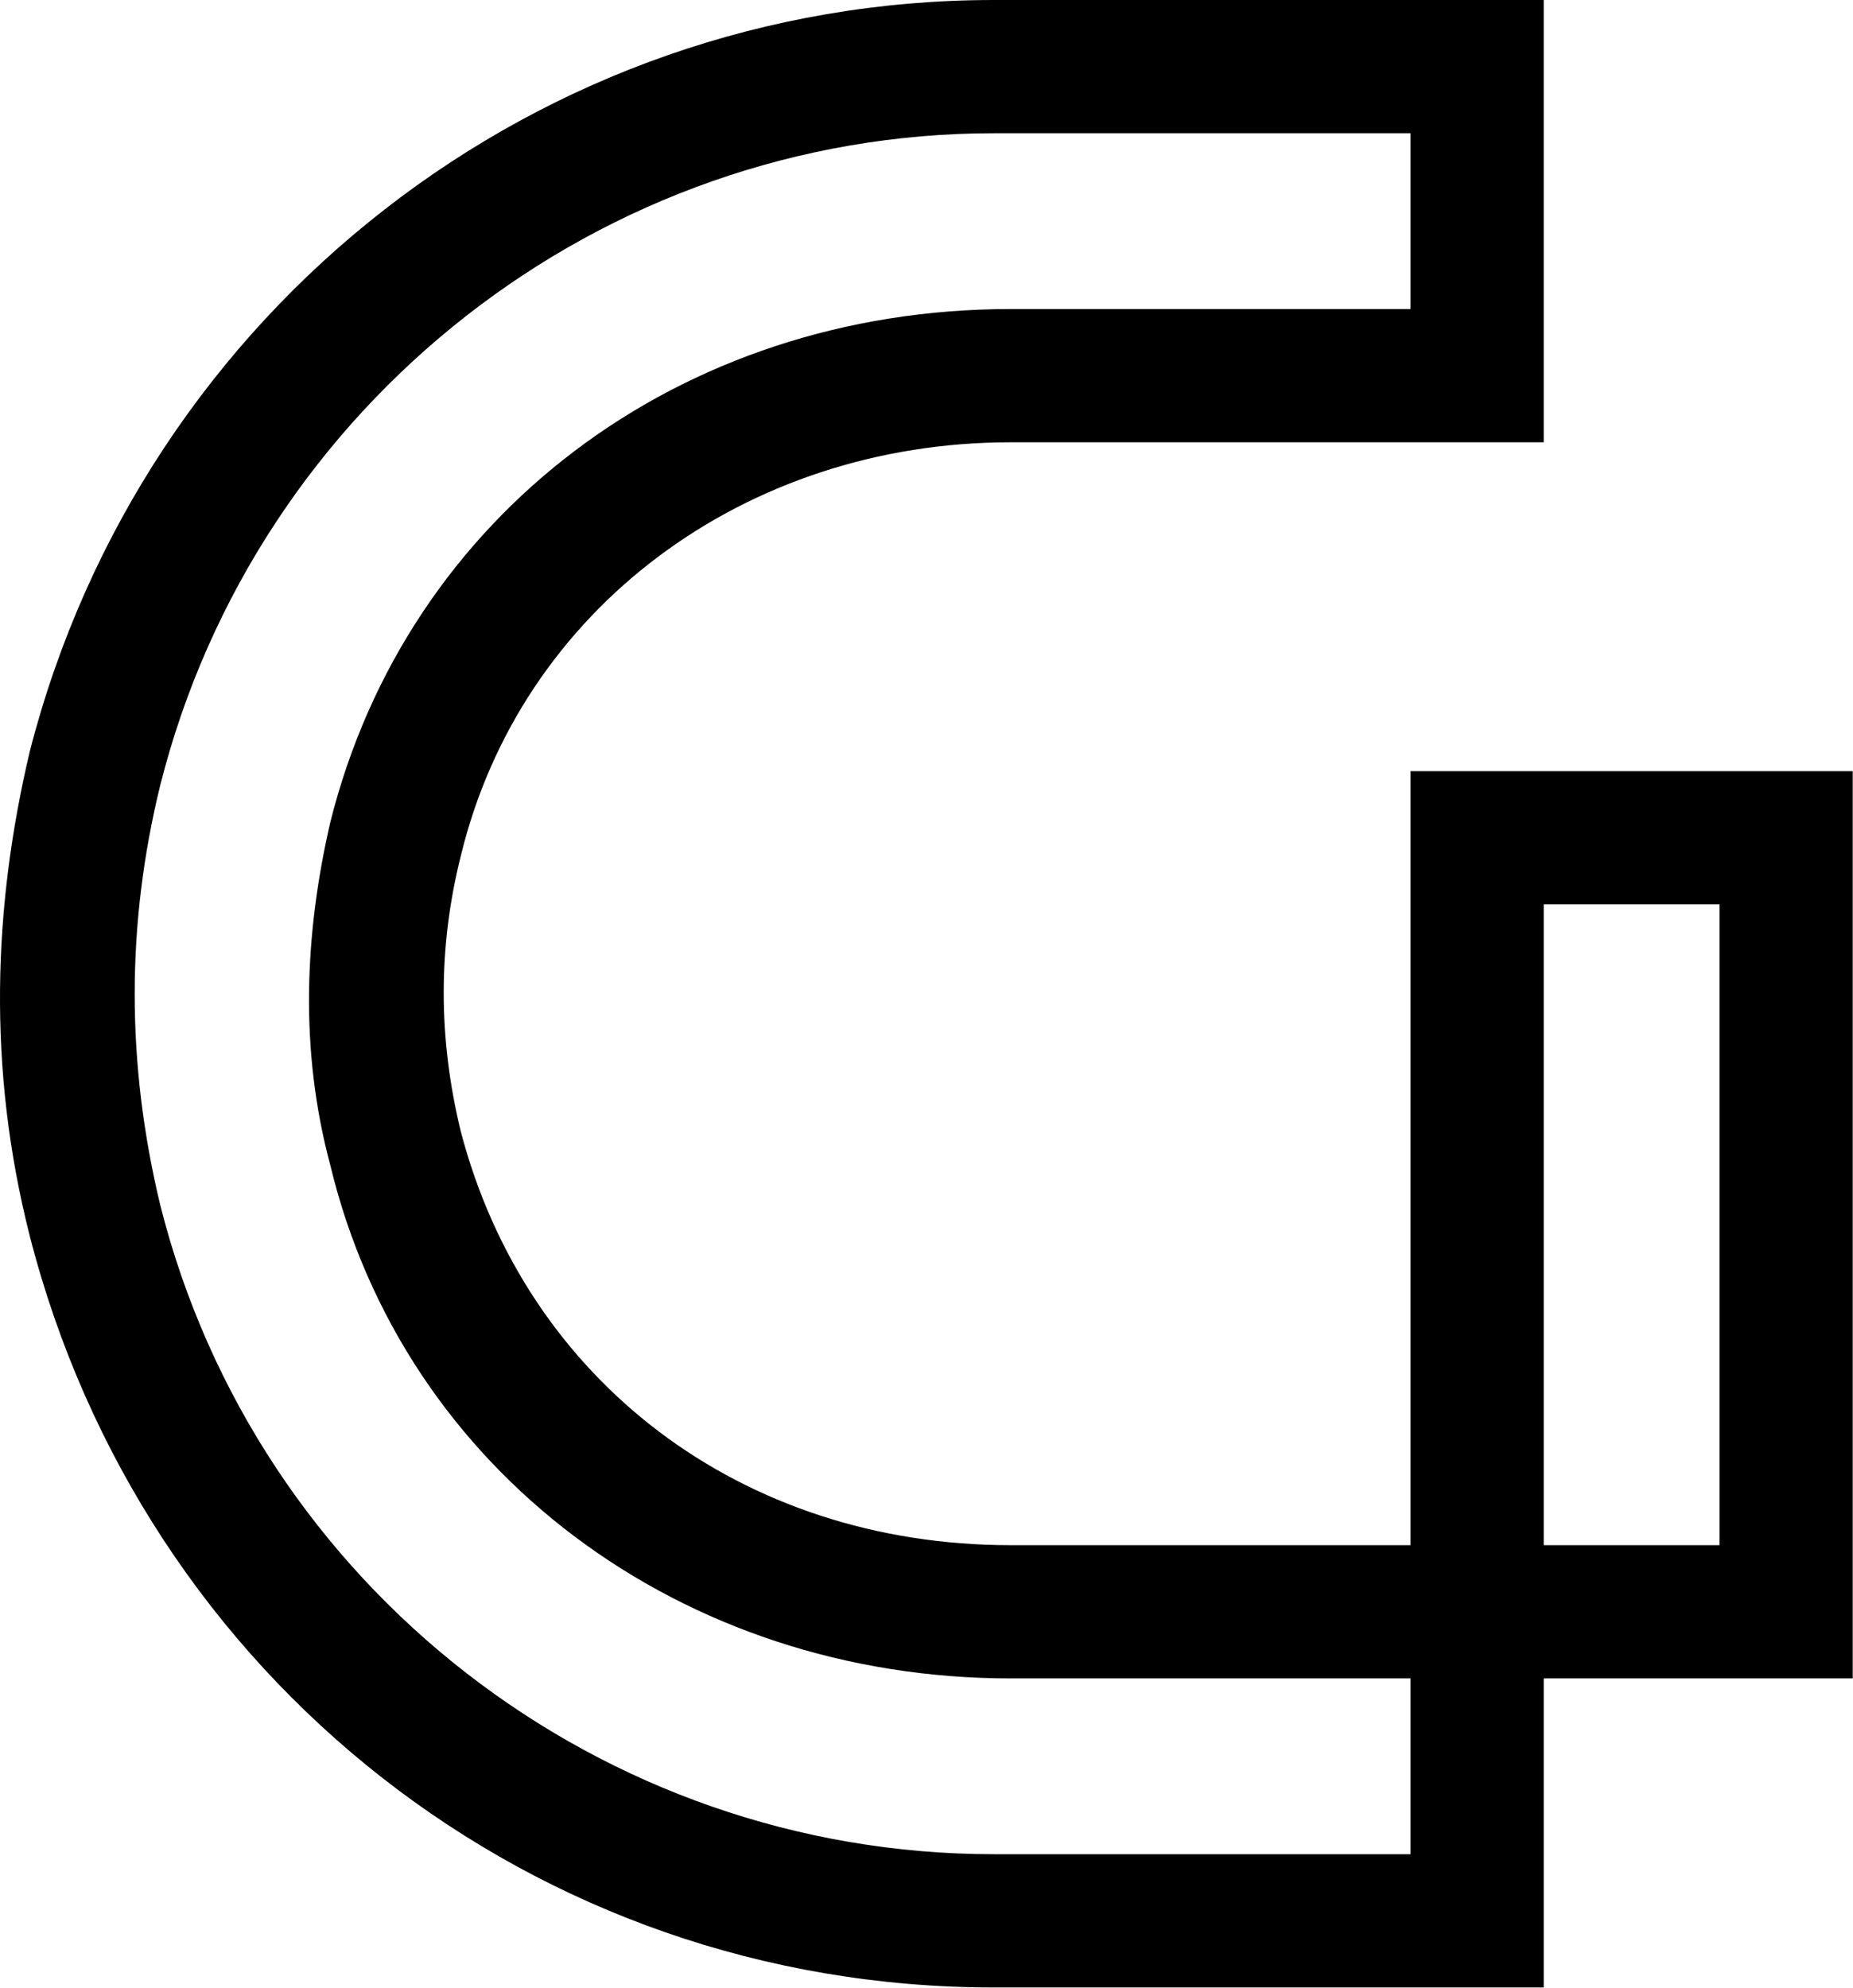 <svg xmlns="http://www.w3.org/2000/svg" viewBox="204.91 124.838 140.2 150.4">
	<path d="M280.096,275.204c-34.75,0 -64.351,-23.381 -72.931,-56.843c-3.218,-12.656 -2.789,-24.882 0,-36.68c8.58,-33.462 38.61,-56.843 72.931,-56.843h41.613v33.462h-40.326c-20.163,0 -37.109,12.656 -41.614,31.318c-1.716,6.864 -1.716,13.728 0,20.806c4.934,18.877 21.236,31.318 41.614,31.318h30.245v-58.56h33.462v68.641h-23.381v23.381zM217.032,216.001c7.293,28.958 33.462,49.121 63.064,49.121h31.532v-13.299h-30.245c-24.882,0 -45.904,-15.658 -51.481,-38.825c-2.359,-8.794 -1.93,-17.589 0,-25.954c5.792,-23.167 26.384,-38.825 51.481,-38.825h30.245v-13.3h-31.532c-29.601,0 -55.771,20.378 -63.064,49.336c-2.574,10.511 -2.574,21.021 0,31.746zM321.709,241.742h13.3v-48.478h-13.3z" fill="#000000"/>
</svg>